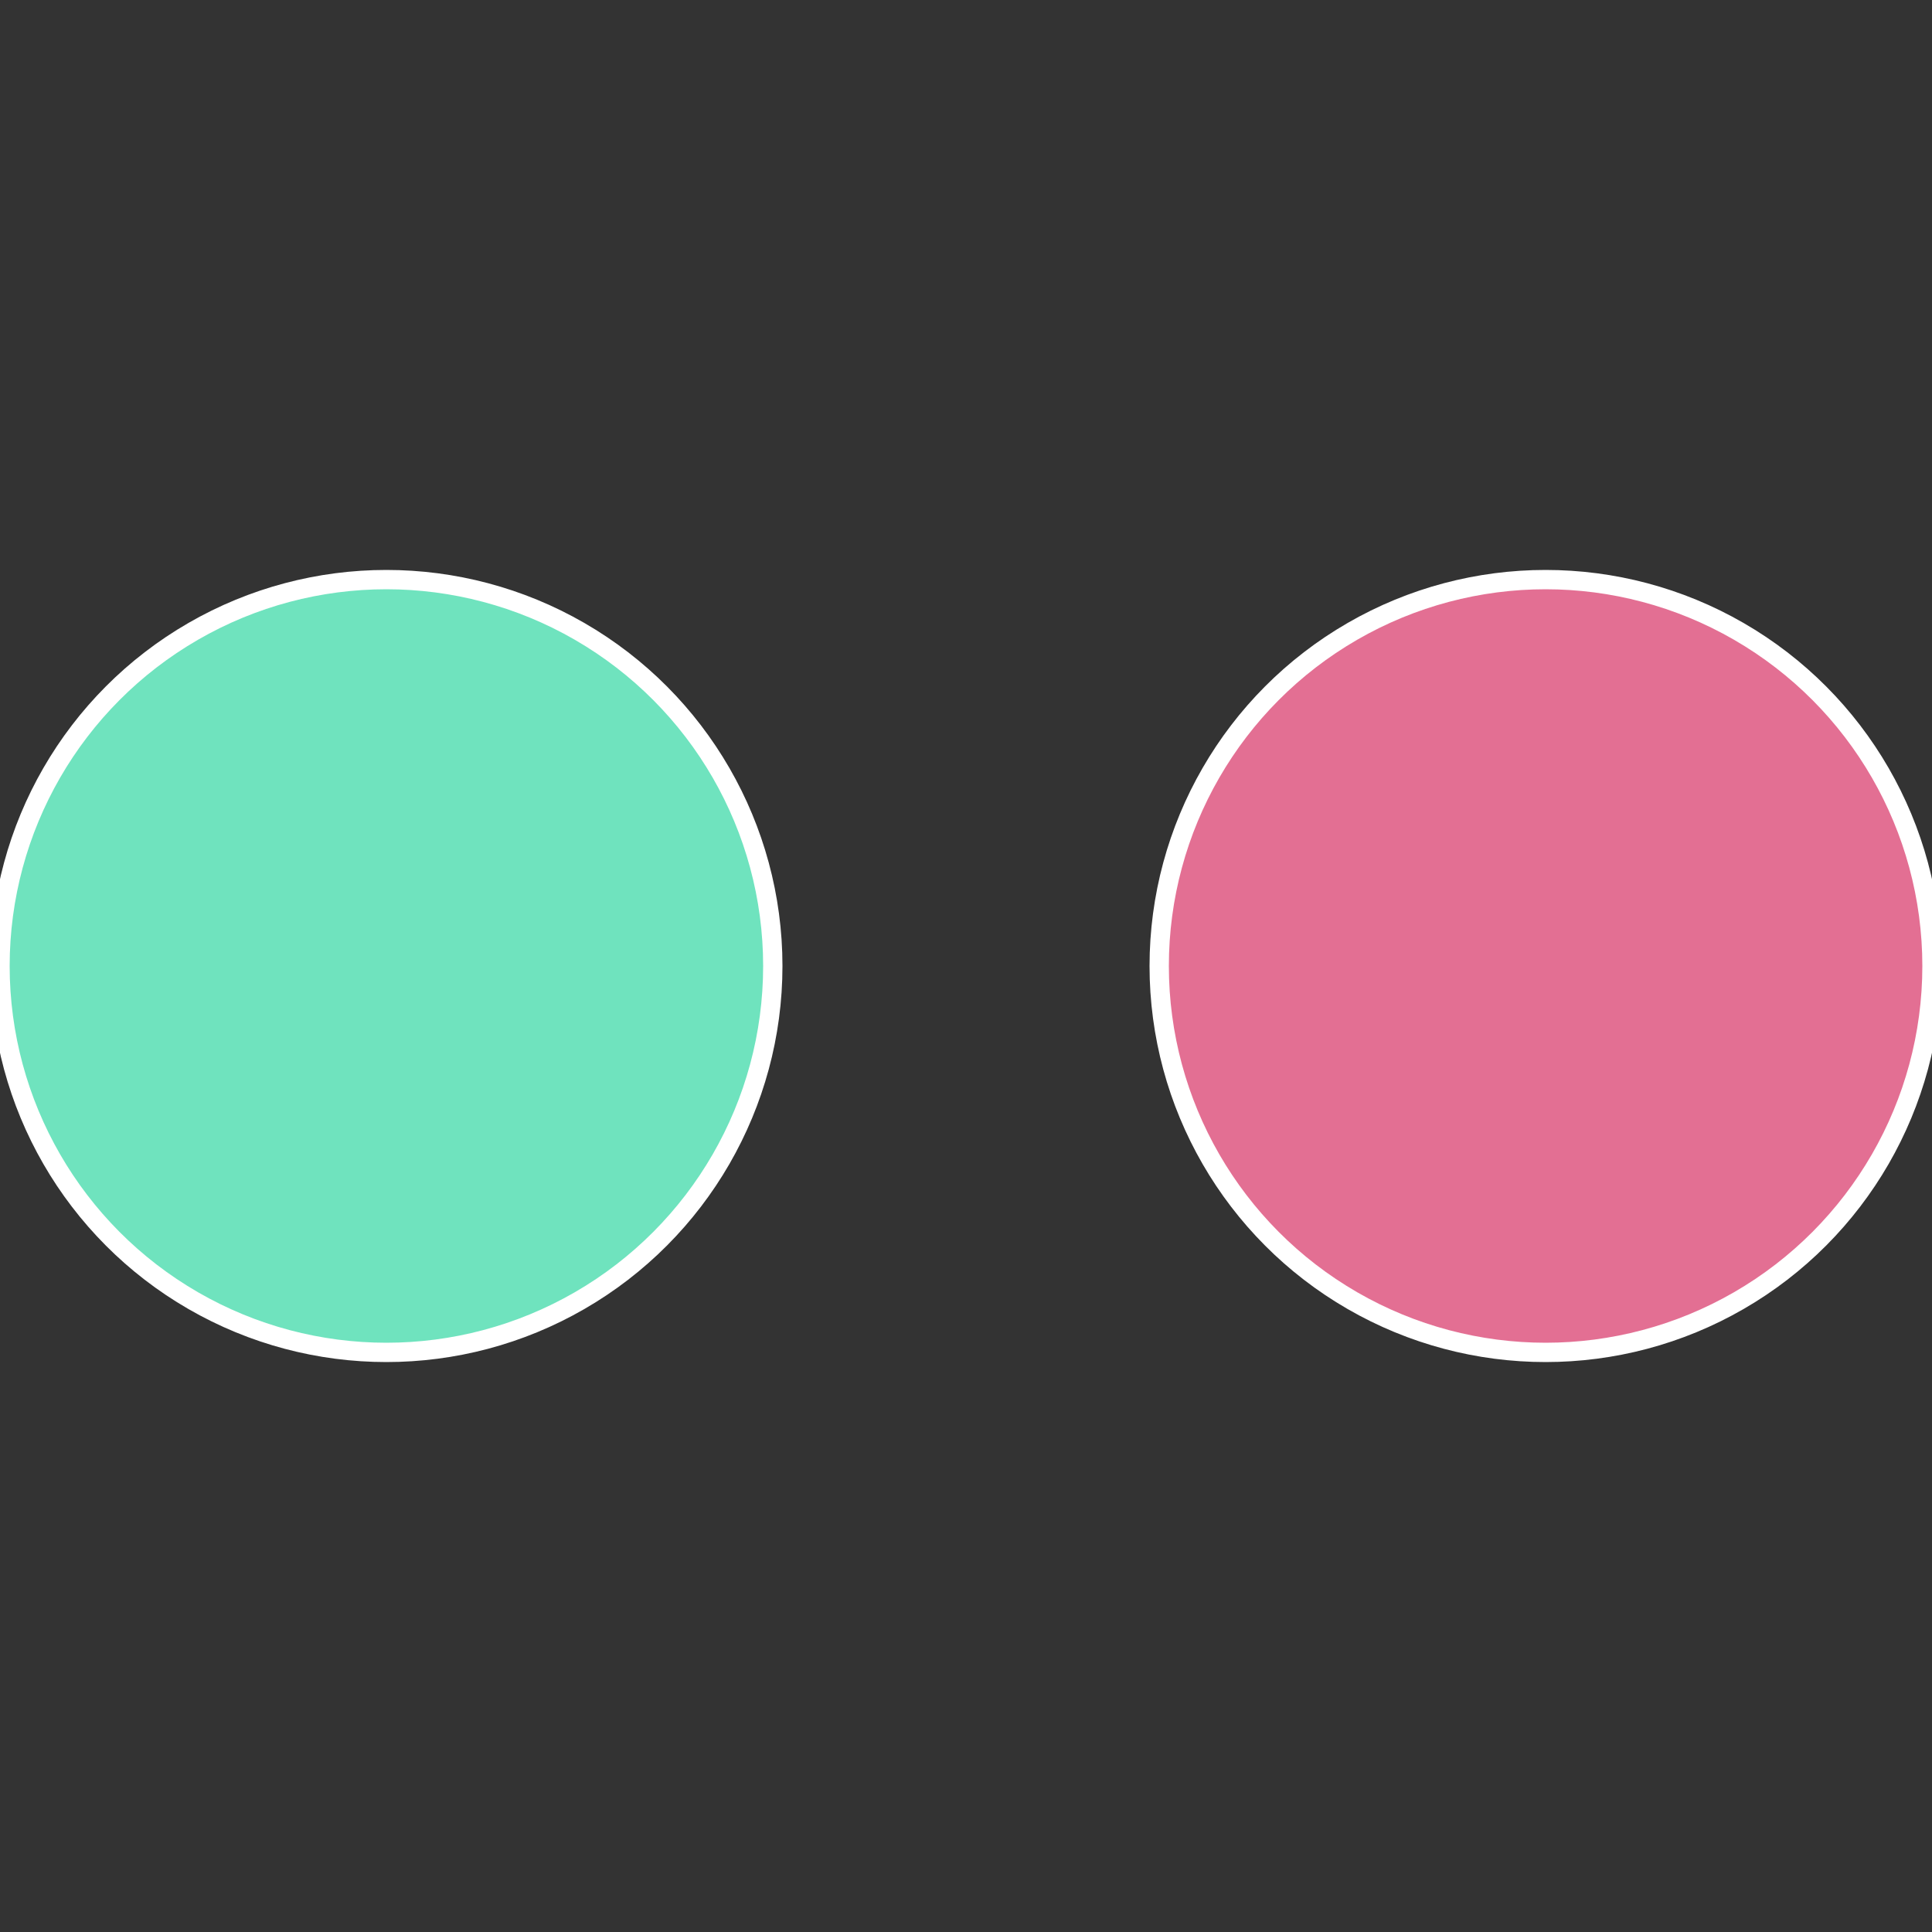 <?xml version="1.0" standalone="no"?>
<svg width="500" height="500" viewBox="-1 -1 2 2" xmlns="http://www.w3.org/2000/svg">
 
                <rect x="-1" y="-1" width="2" height="2" fill="#333333" stroke="none"/>
 
                <circle cx="0.6" cy="0" r="0.4" fill="#e36f93" stroke="#fff" stroke-width="1%" />
             
                <circle cx="-0.6" cy="7.3478807948841E-17" r="0.4" fill="#6fe3be" stroke="#fff" stroke-width="1%" />
            </svg>
